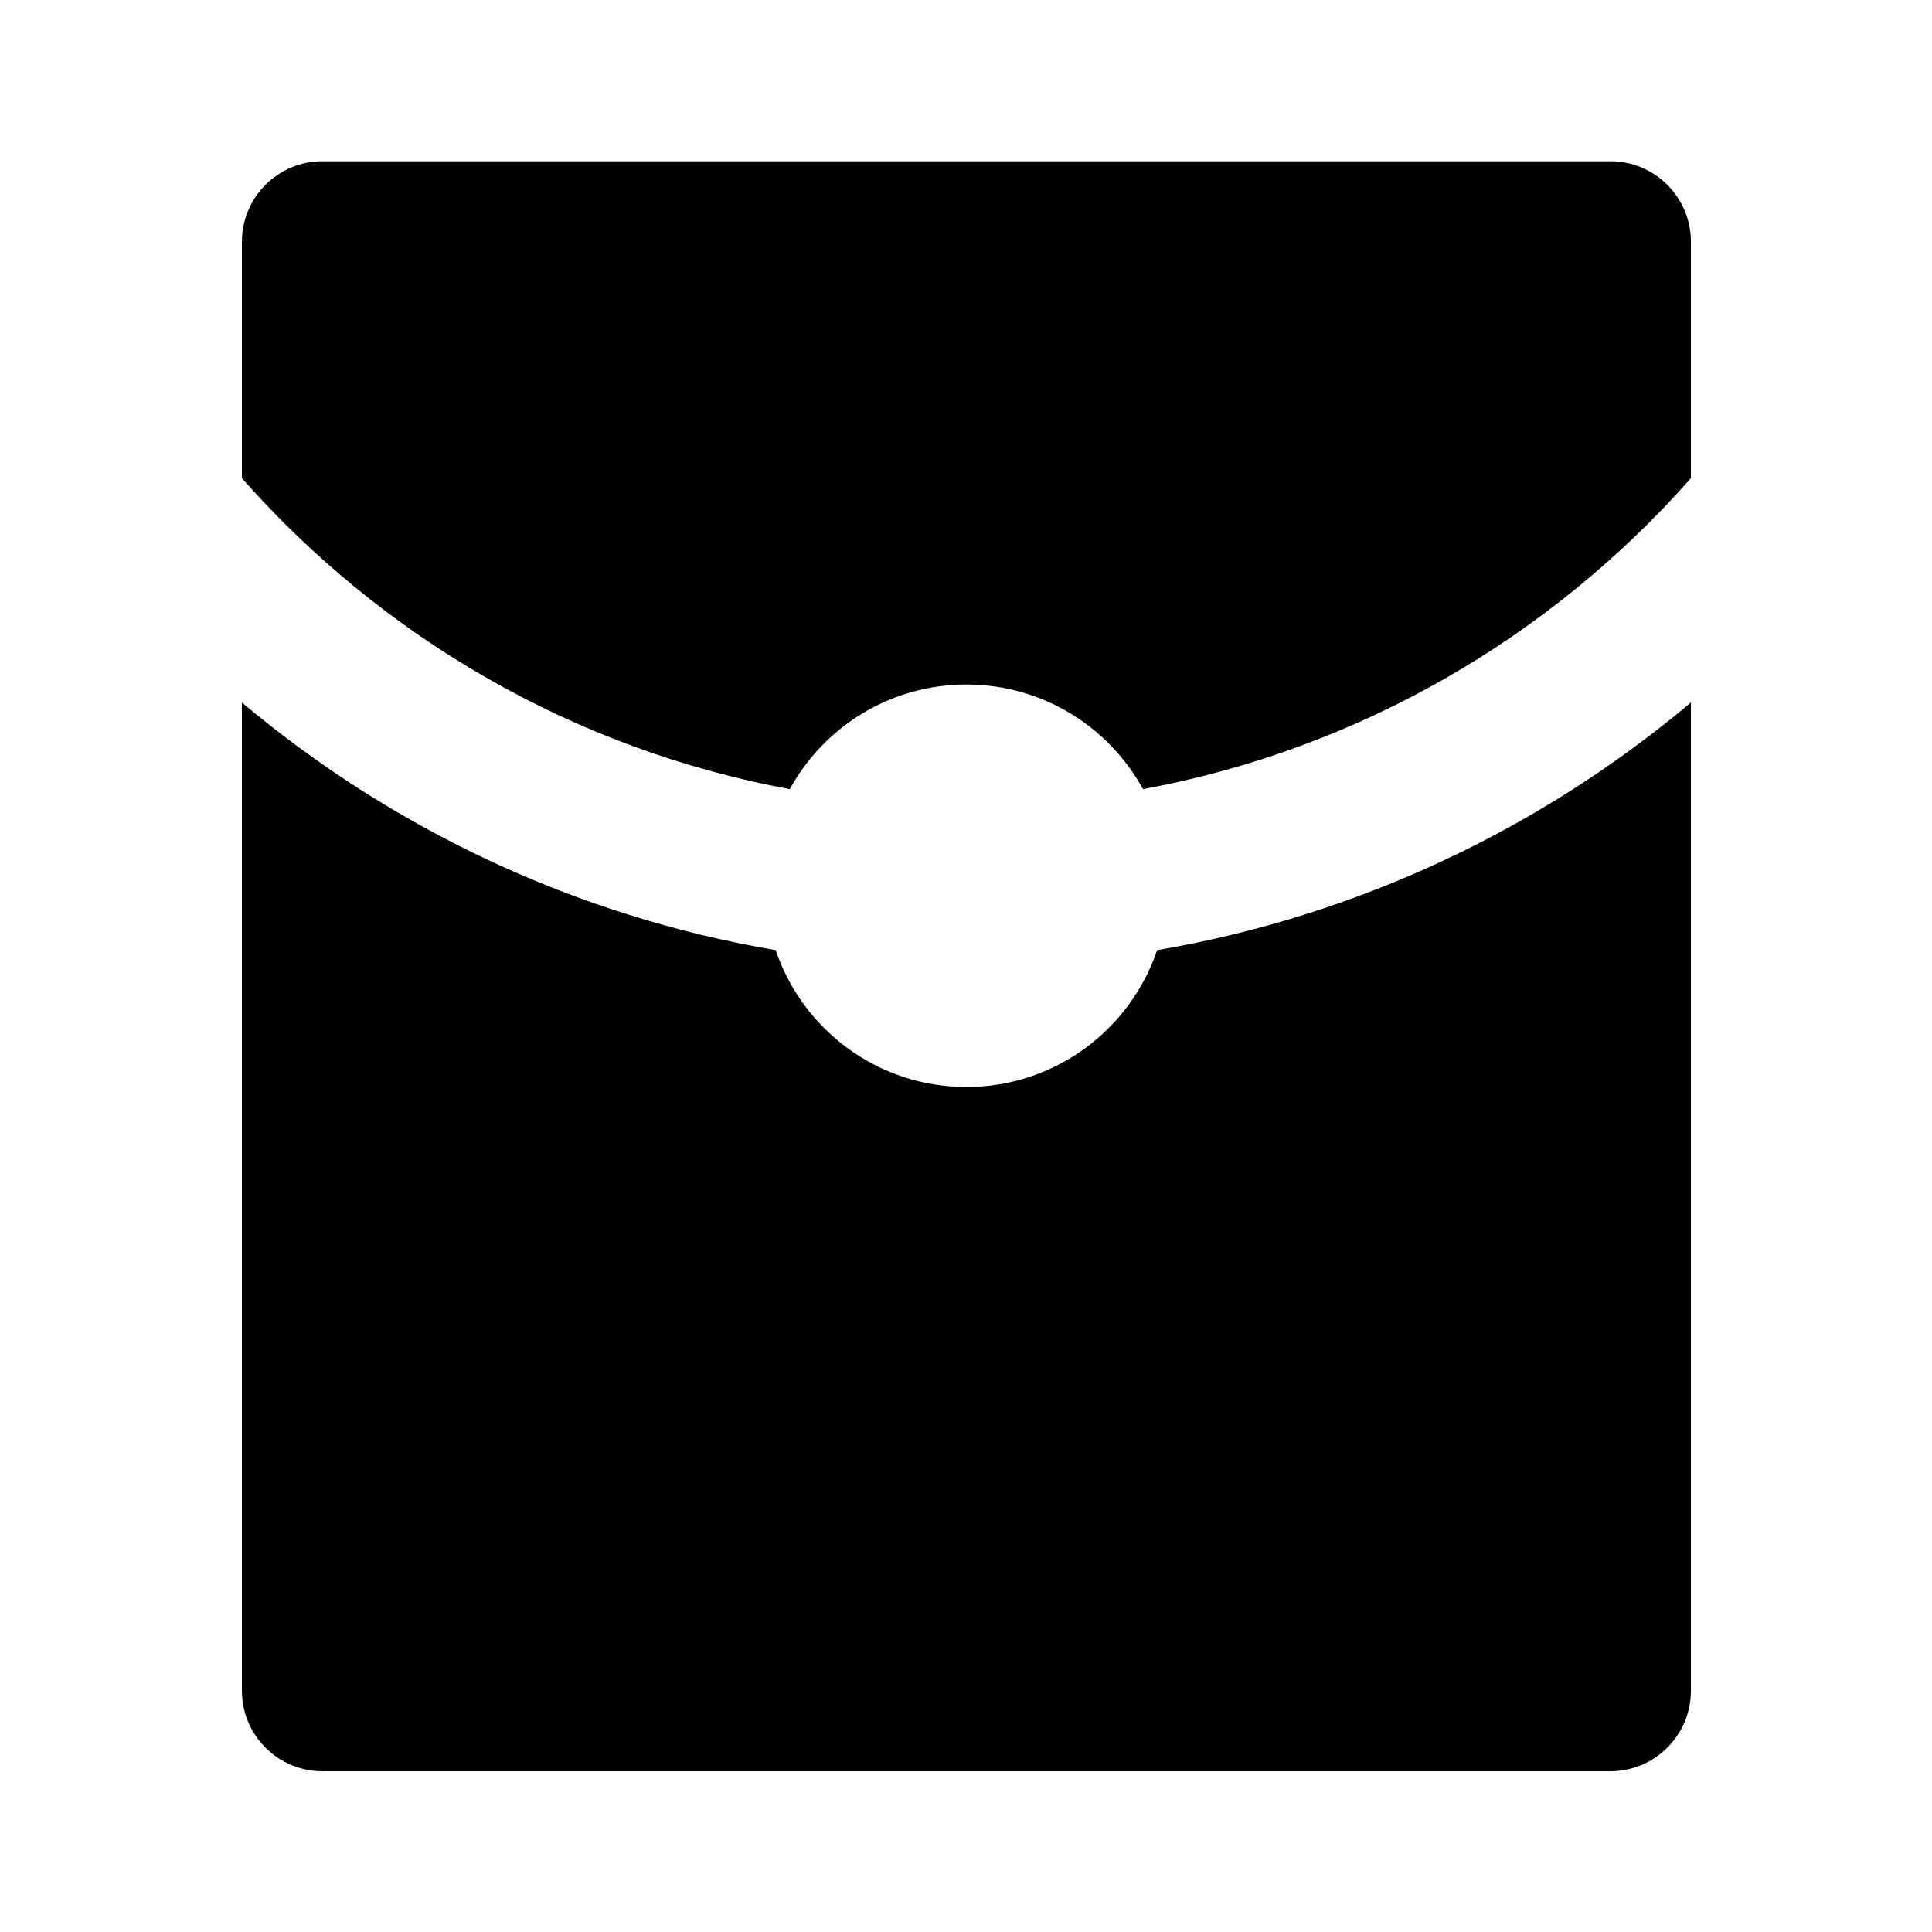 <svg viewBox="0 0 24 24" xmlns="http://www.w3.org/2000/svg"><path d="M21.005 5.94C19.266 7.911 16.89 9.306 14.199 9.803C13.774 9.028 12.951 8.503 12.005 8.503C11.059 8.503 10.236 9.028 9.811 9.803C7.12 9.306 4.744 7.911 3.005 5.94V3.003C3.005 2.451 3.453 2.003 4.005 2.003H20.005C20.557 2.003 21.005 2.451 21.005 3.003V5.94ZM21.005 8.727V21.003C21.005 21.555 20.557 22.003 20.005 22.003H4.005C3.453 22.003 3.005 21.555 3.005 21.003V8.727C4.865 10.29 7.138 11.377 9.636 11.803C9.969 12.791 10.904 13.503 12.005 13.503C13.106 13.503 14.04 12.791 14.374 11.803C16.872 11.377 19.145 10.29 21.005 8.727Z"/></svg>